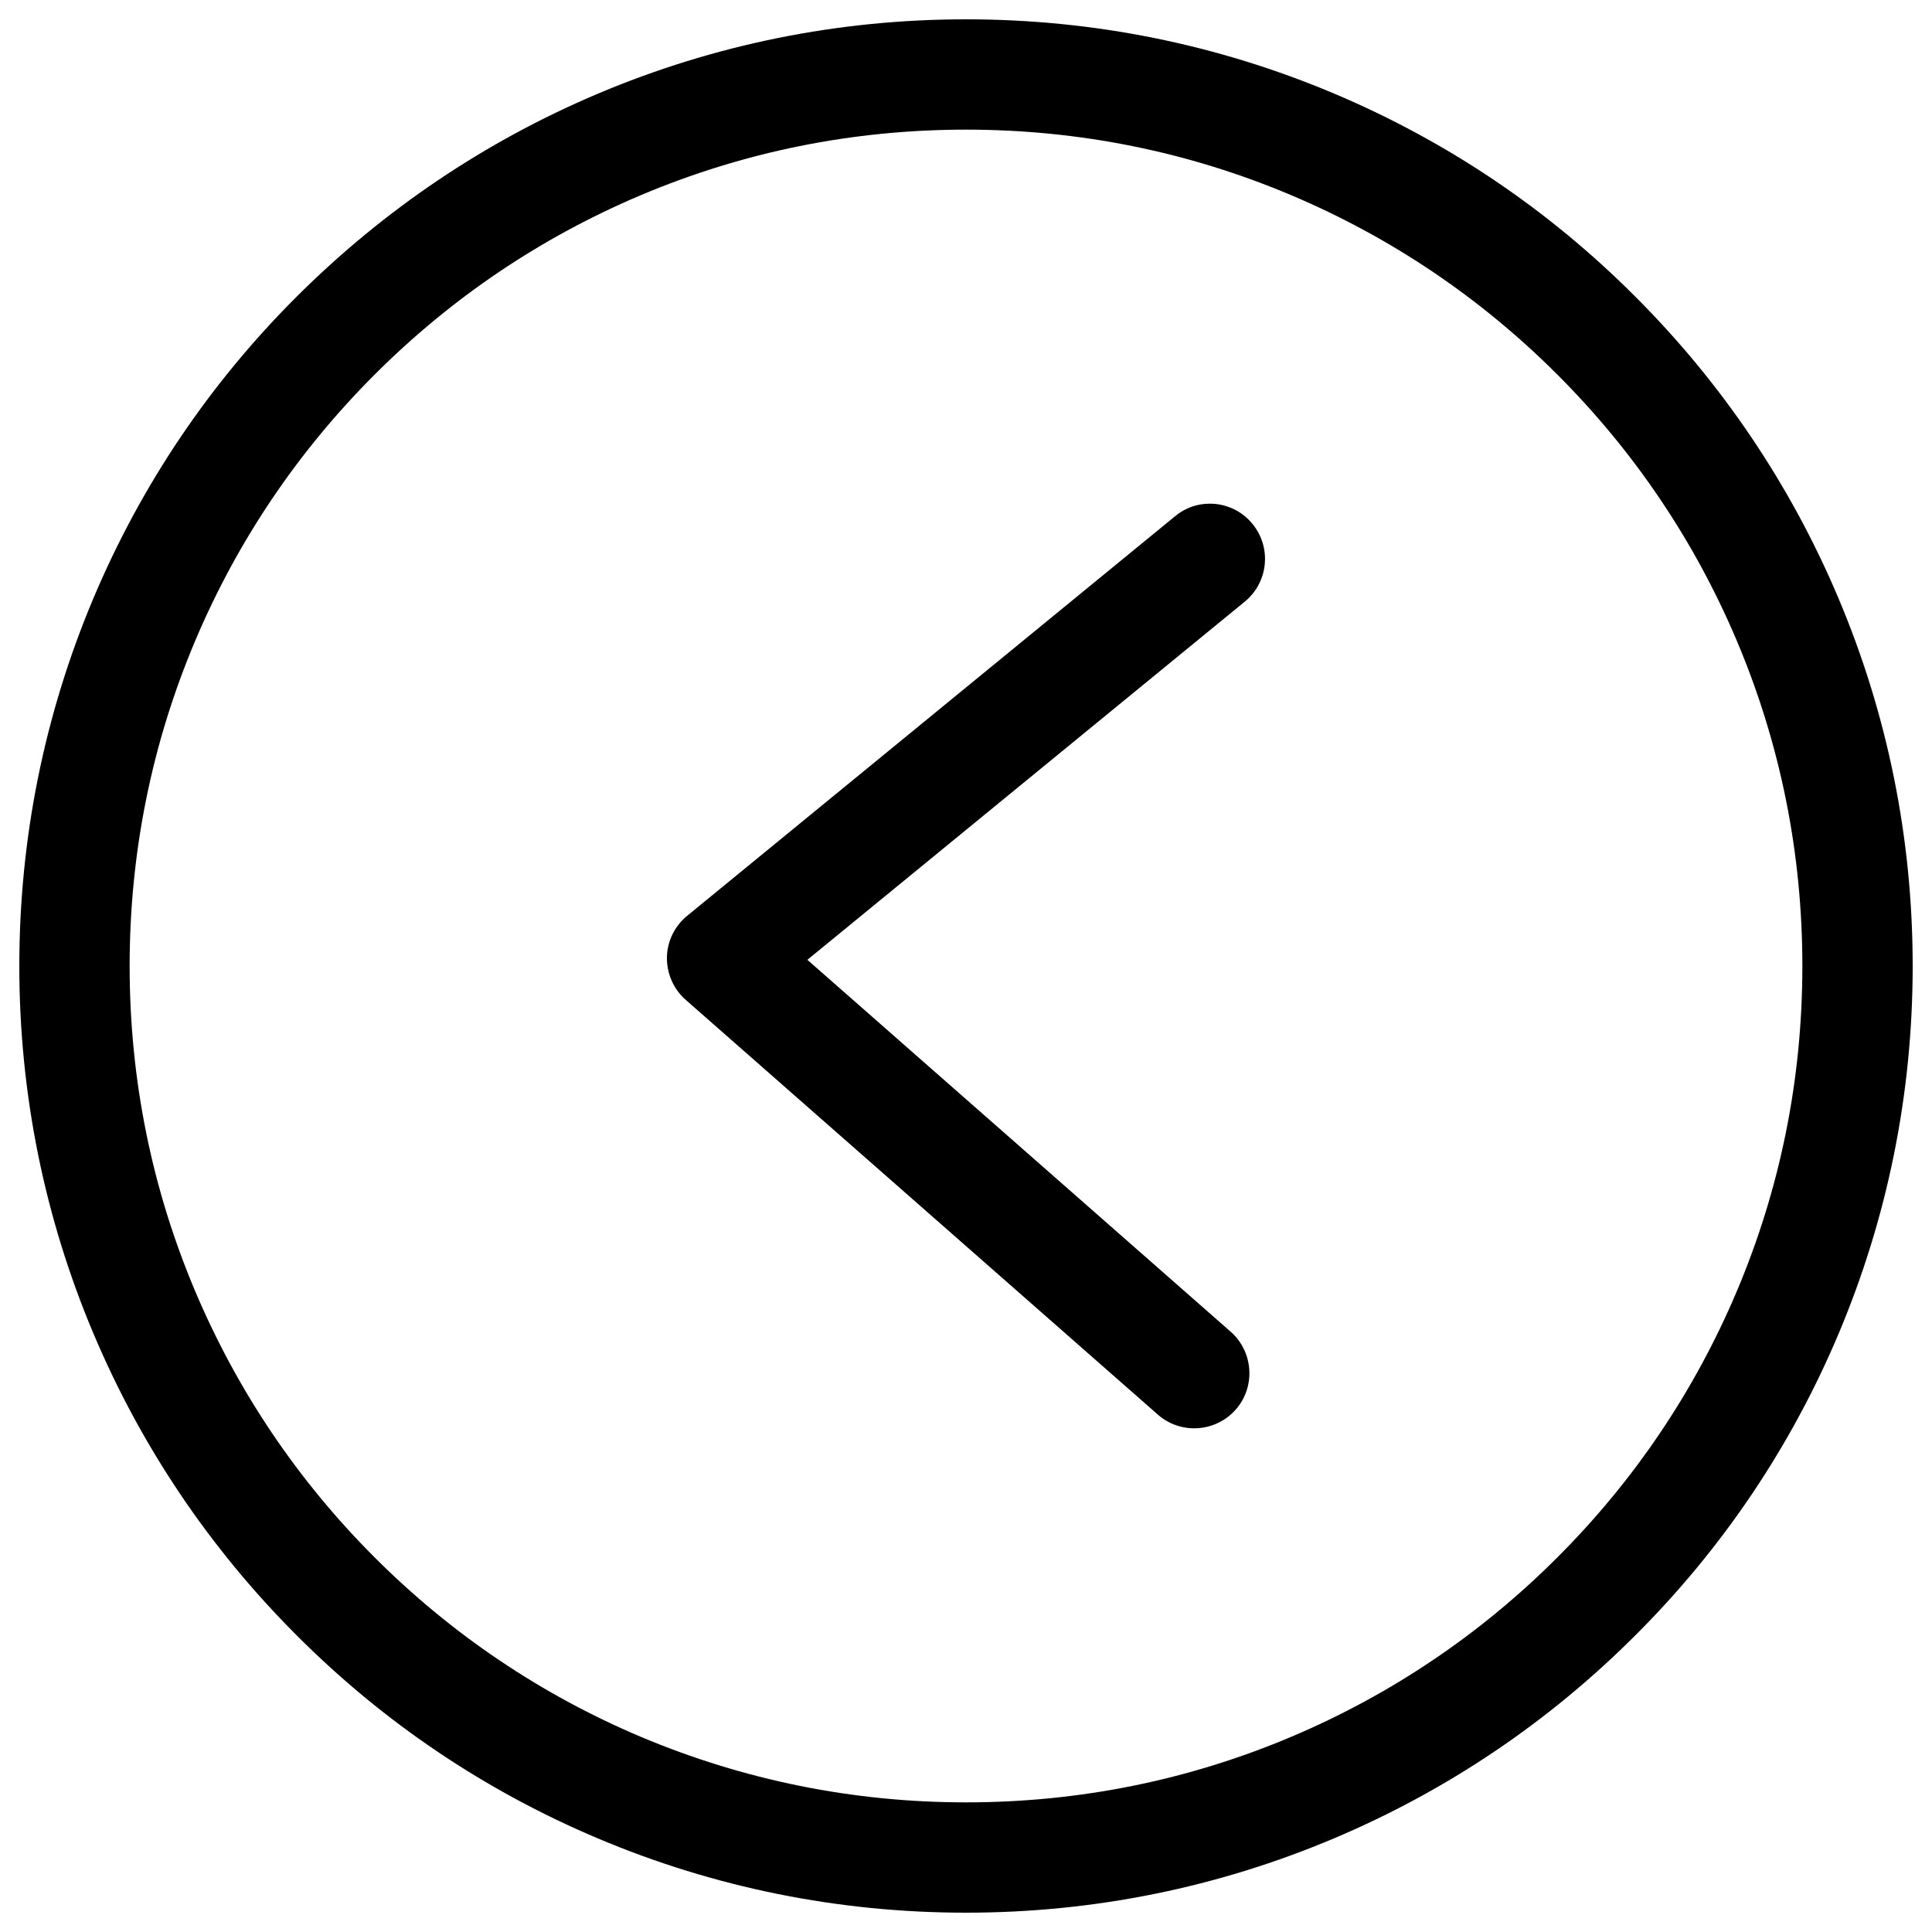 <?xml version="1.0" encoding="utf-8"?>
<!-- Svg Vector Icons : http://www.onlinewebfonts.com/icon -->
<!DOCTYPE svg PUBLIC "-//W3C//DTD SVG 1.1//EN" "http://www.w3.org/Graphics/SVG/1.1/DTD/svg11.dtd">
<svg version="1.1" xmlns="http://www.w3.org/2000/svg" xmlns:xlink="http://www.w3.org/1999/xlink" x="0px" y="0px" viewBox="0 0 1000 1000" xml:space="preserve">
<g><path d="M500,10c66.1,0,130.3,13,190.7,38.5c58.4,24.7,110.8,60,155.7,105c45,45,80.3,97.4,105,155.7C977,369.7,990,433.9,990,500c0,66.1-13,130.3-38.5,190.7c-24.7,58.4-60,110.8-105,155.7c-45,45-97.4,80.3-155.7,105C630.3,977,566.1,990,500,990c-66.1,0-130.3-13-190.7-38.5c-58.4-24.7-110.8-60-155.7-105c-45-45-80.3-97.4-105-155.7C23,630.3,10,566.1,10,500c0-66.1,13-130.3,38.5-190.7c24.7-58.4,60-110.8,105-155.7s97.4-80.3,155.7-105C369.7,23,433.9,10,500,10z M500,932.9c58.5,0,115.1-11.4,168.5-34c51.5-21.8,97.8-53,137.6-92.8c39.8-39.8,71-86.1,92.8-137.6c22.6-53.4,34-110,34-168.5c0-58.5-11.4-115.1-34-168.5c-21.8-51.5-53-97.8-92.8-137.6c-39.8-39.8-86.1-71-137.6-92.8c-53.4-22.6-110-34-168.5-34c-58.5,0-115.1,11.4-168.5,34c-51.5,21.8-97.8,53-137.6,92.8c-39.8,39.8-71,86.1-92.8,137.6c-22.6,53.4-34,110-34,168.5c0,58.5,11.4,115.1,34,168.5c21.8,51.5,53,97.8,92.8,137.6c39.8,39.8,86.1,71,137.6,92.8C384.9,921.4,441.5,932.9,500,932.9z"/><path d="M626.2,260.7c8.3,0,16.5,3.6,22.1,10.5c10,12.2,8.2,30.2-4,40.2L417.9,496.8l219.1,192.5c11.8,10.4,13,28.5,2.6,40.3c-10.4,11.8-28.5,13-40.3,2.6L354.9,517.5c-6.3-5.5-9.8-13.6-9.7-21.9c0.1-8.4,4-16.3,10.5-21.6l252.4-206.7C613.4,262.8,619.8,260.7,626.2,260.7z"/></g>
</svg>